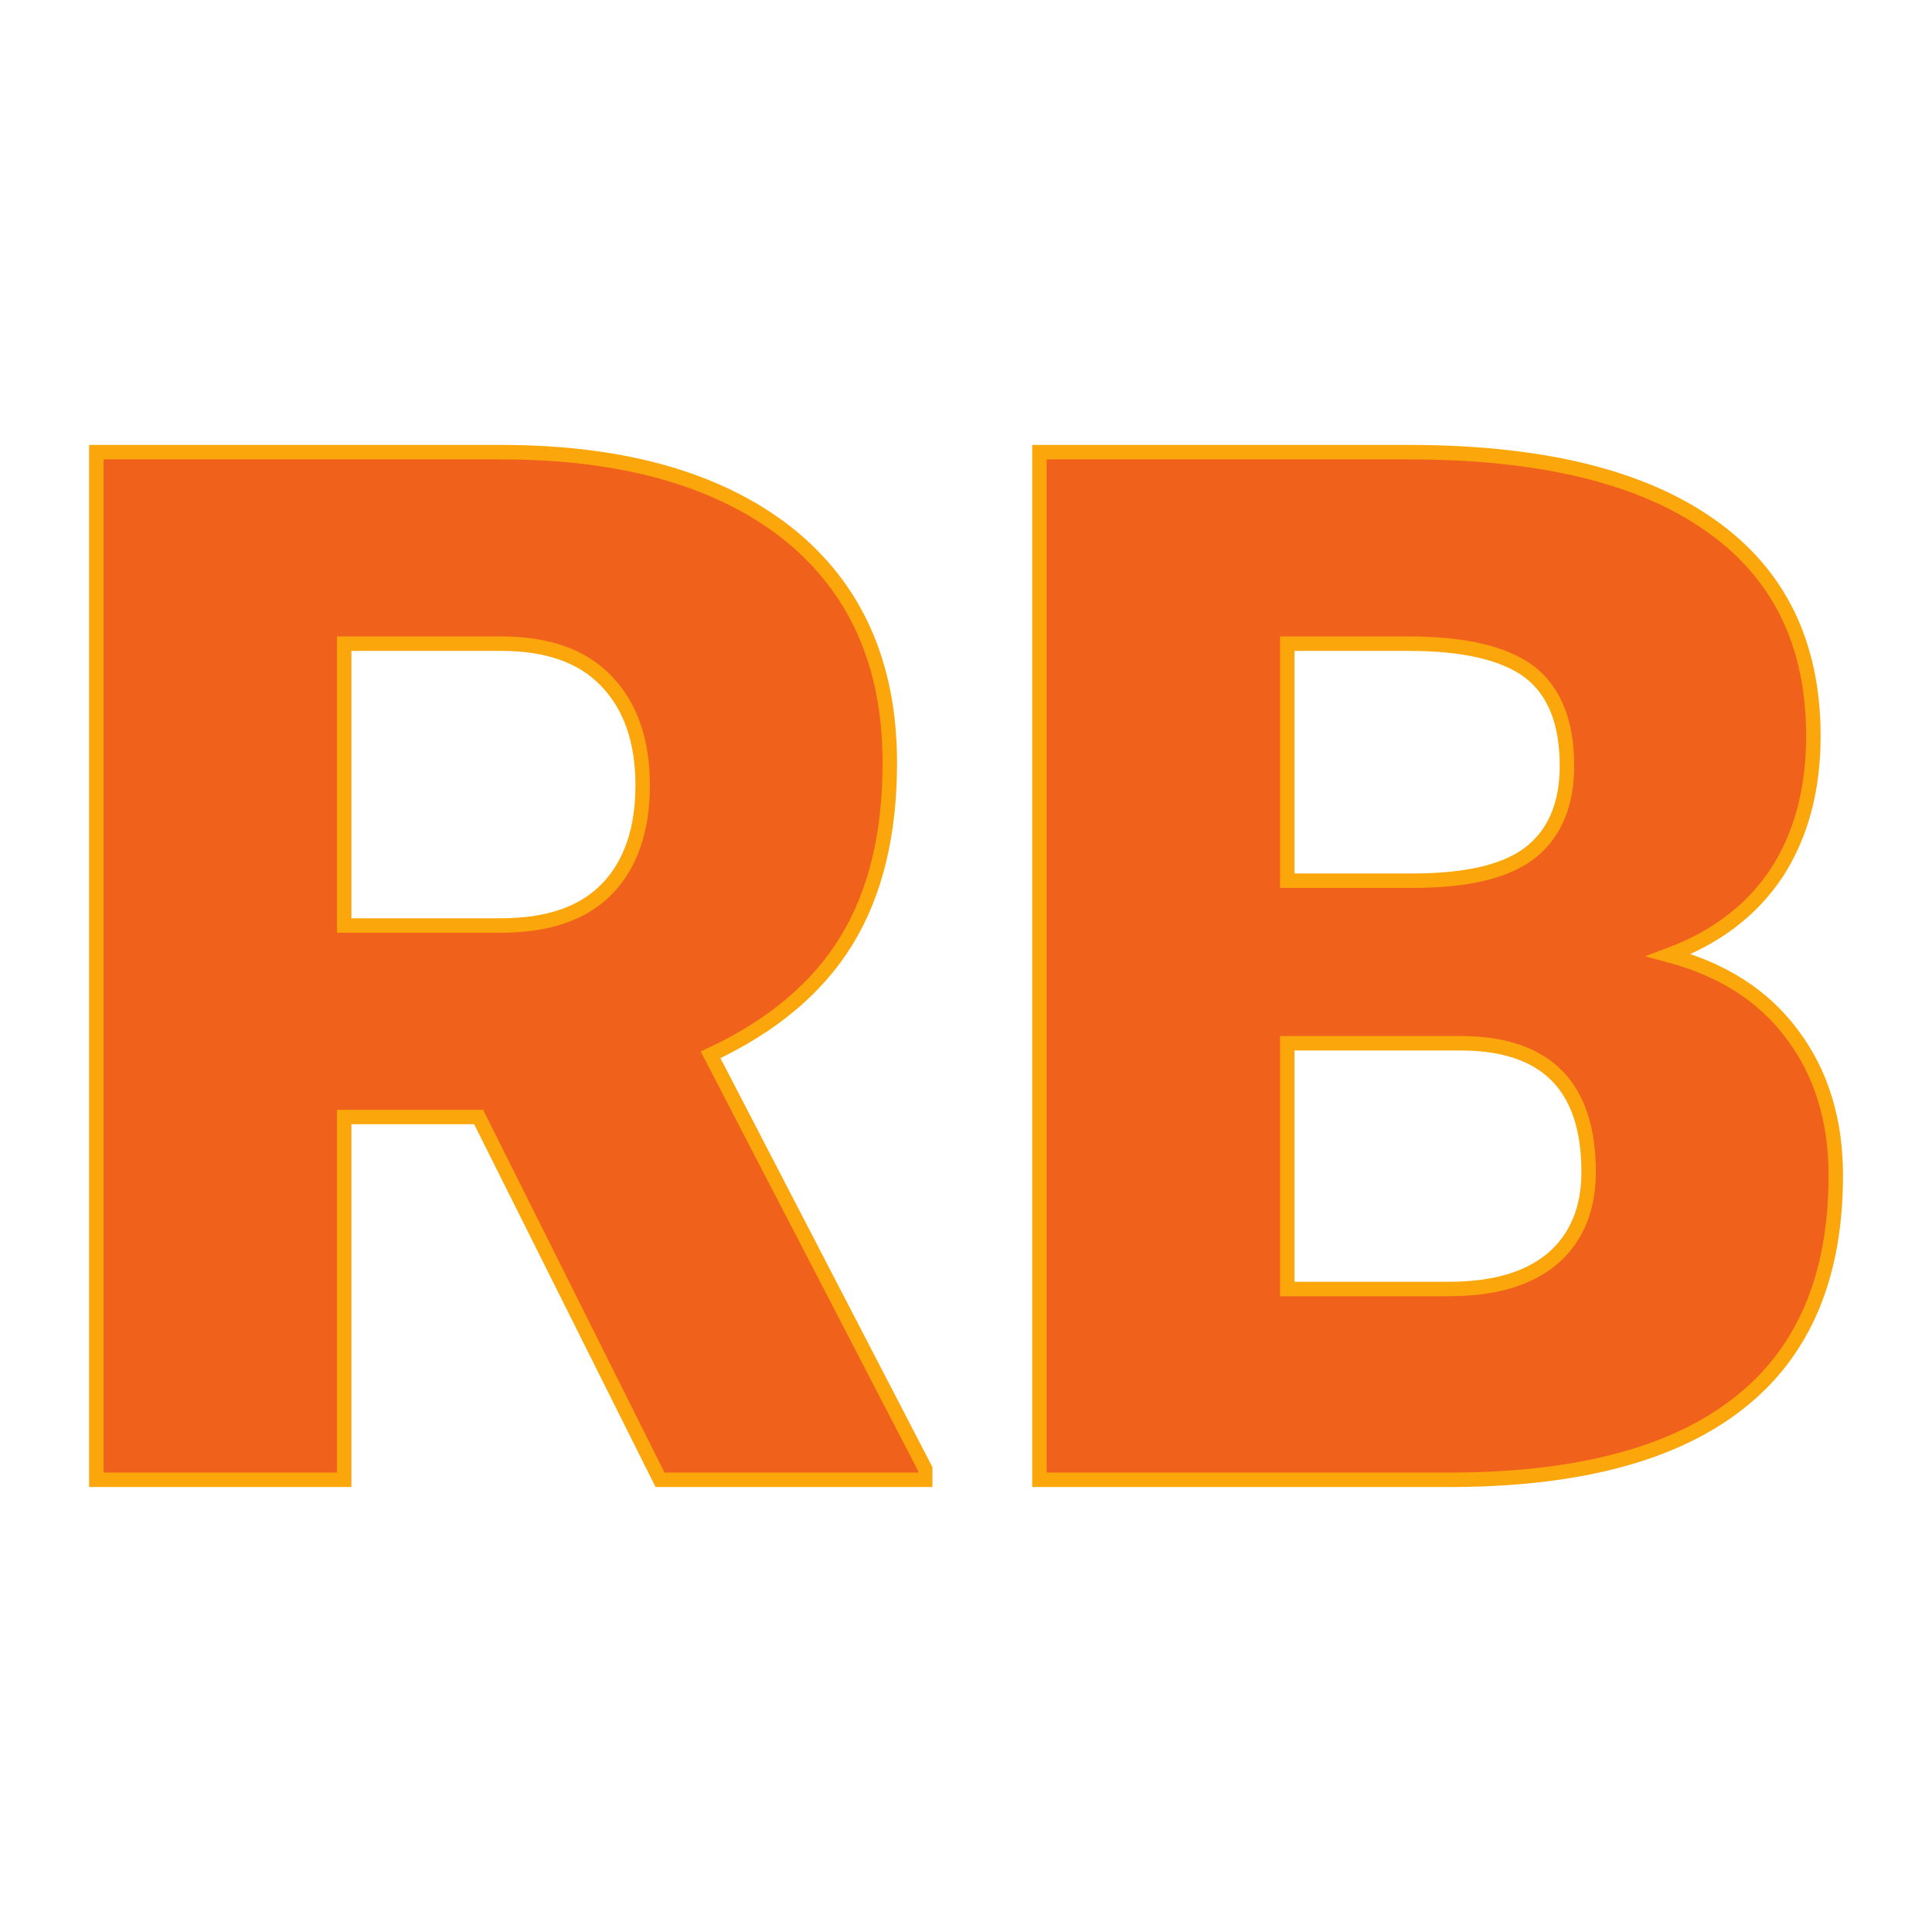 <svg xmlns="http://www.w3.org/2000/svg" version="1.1" xmlns:xlink="http://www.w3.org/1999/xlink" width="200" height="200"><svg xmlns="http://www.w3.org/2000/svg" version="1.1" xmlns:xlink="http://www.w3.org/1999/xlink" viewBox="0 0 200 200"><rect width="200" height="200" fill="url('#gradient')"></rect><defs><linearGradient id="SvgjsLinearGradient1001" gradientTransform="rotate(45 0.5 0.5)"><stop offset="0%" stop-color="#2c5664"></stop><stop offset="100%" stop-color="#1e315e"></stop></linearGradient></defs><g><g fill="#f0611c" transform="matrix(7.481,0,0,7.481,1.967,153.186)" stroke="#fba70b" stroke-width="0.2"><path d="M8.87 0L6.36-5.02L4.50-5.02L4.50 0L1.07 0L1.07-14.22L6.67-14.22Q9.20-14.22 10.63-13.10Q12.05-11.97 12.05-9.92L12.05-9.92Q12.05-8.44 11.45-7.46Q10.85-6.48 9.57-5.88L9.57-5.88L12.54-0.15L12.54 0L8.87 0ZM4.50-11.57L4.50-7.67L6.67-7.67Q7.65-7.67 8.14-8.18Q8.63-8.69 8.63-9.61Q8.63-10.53 8.13-11.05Q7.64-11.57 6.67-11.57L6.67-11.57L4.50-11.57ZM19.89 0L14.12 0L14.12-14.22L19.23-14.22Q21.97-14.22 23.40-13.21Q24.83-12.21 24.83-10.29L24.83-10.29Q24.83-9.19 24.33-8.41Q23.82-7.63 22.83-7.26L22.83-7.26Q23.95-6.96 24.54-6.16Q25.14-5.36 25.14-4.21L25.14-4.21Q25.14-2.12 23.81-1.07Q22.49-0.02 19.89 0L19.89 0ZM19.95-6.04L17.55-6.04L17.55-2.64L19.79-2.64Q20.72-2.64 21.22-3.06Q21.72-3.49 21.72-4.26L21.72-4.26Q21.72-6.04 19.95-6.04L19.95-6.04ZM17.55-11.57L17.55-8.29L19.34-8.29Q20.46-8.30 20.94-8.70Q21.42-9.10 21.42-9.88L21.42-9.88Q21.42-10.78 20.90-11.18Q20.38-11.57 19.23-11.57L19.23-11.57L17.55-11.57Z"></path></g></g></svg><style>@media (prefers-color-scheme: light) { :root { filter: none; } }
@media (prefers-color-scheme: dark) { :root { filter: none; } }
</style></svg>